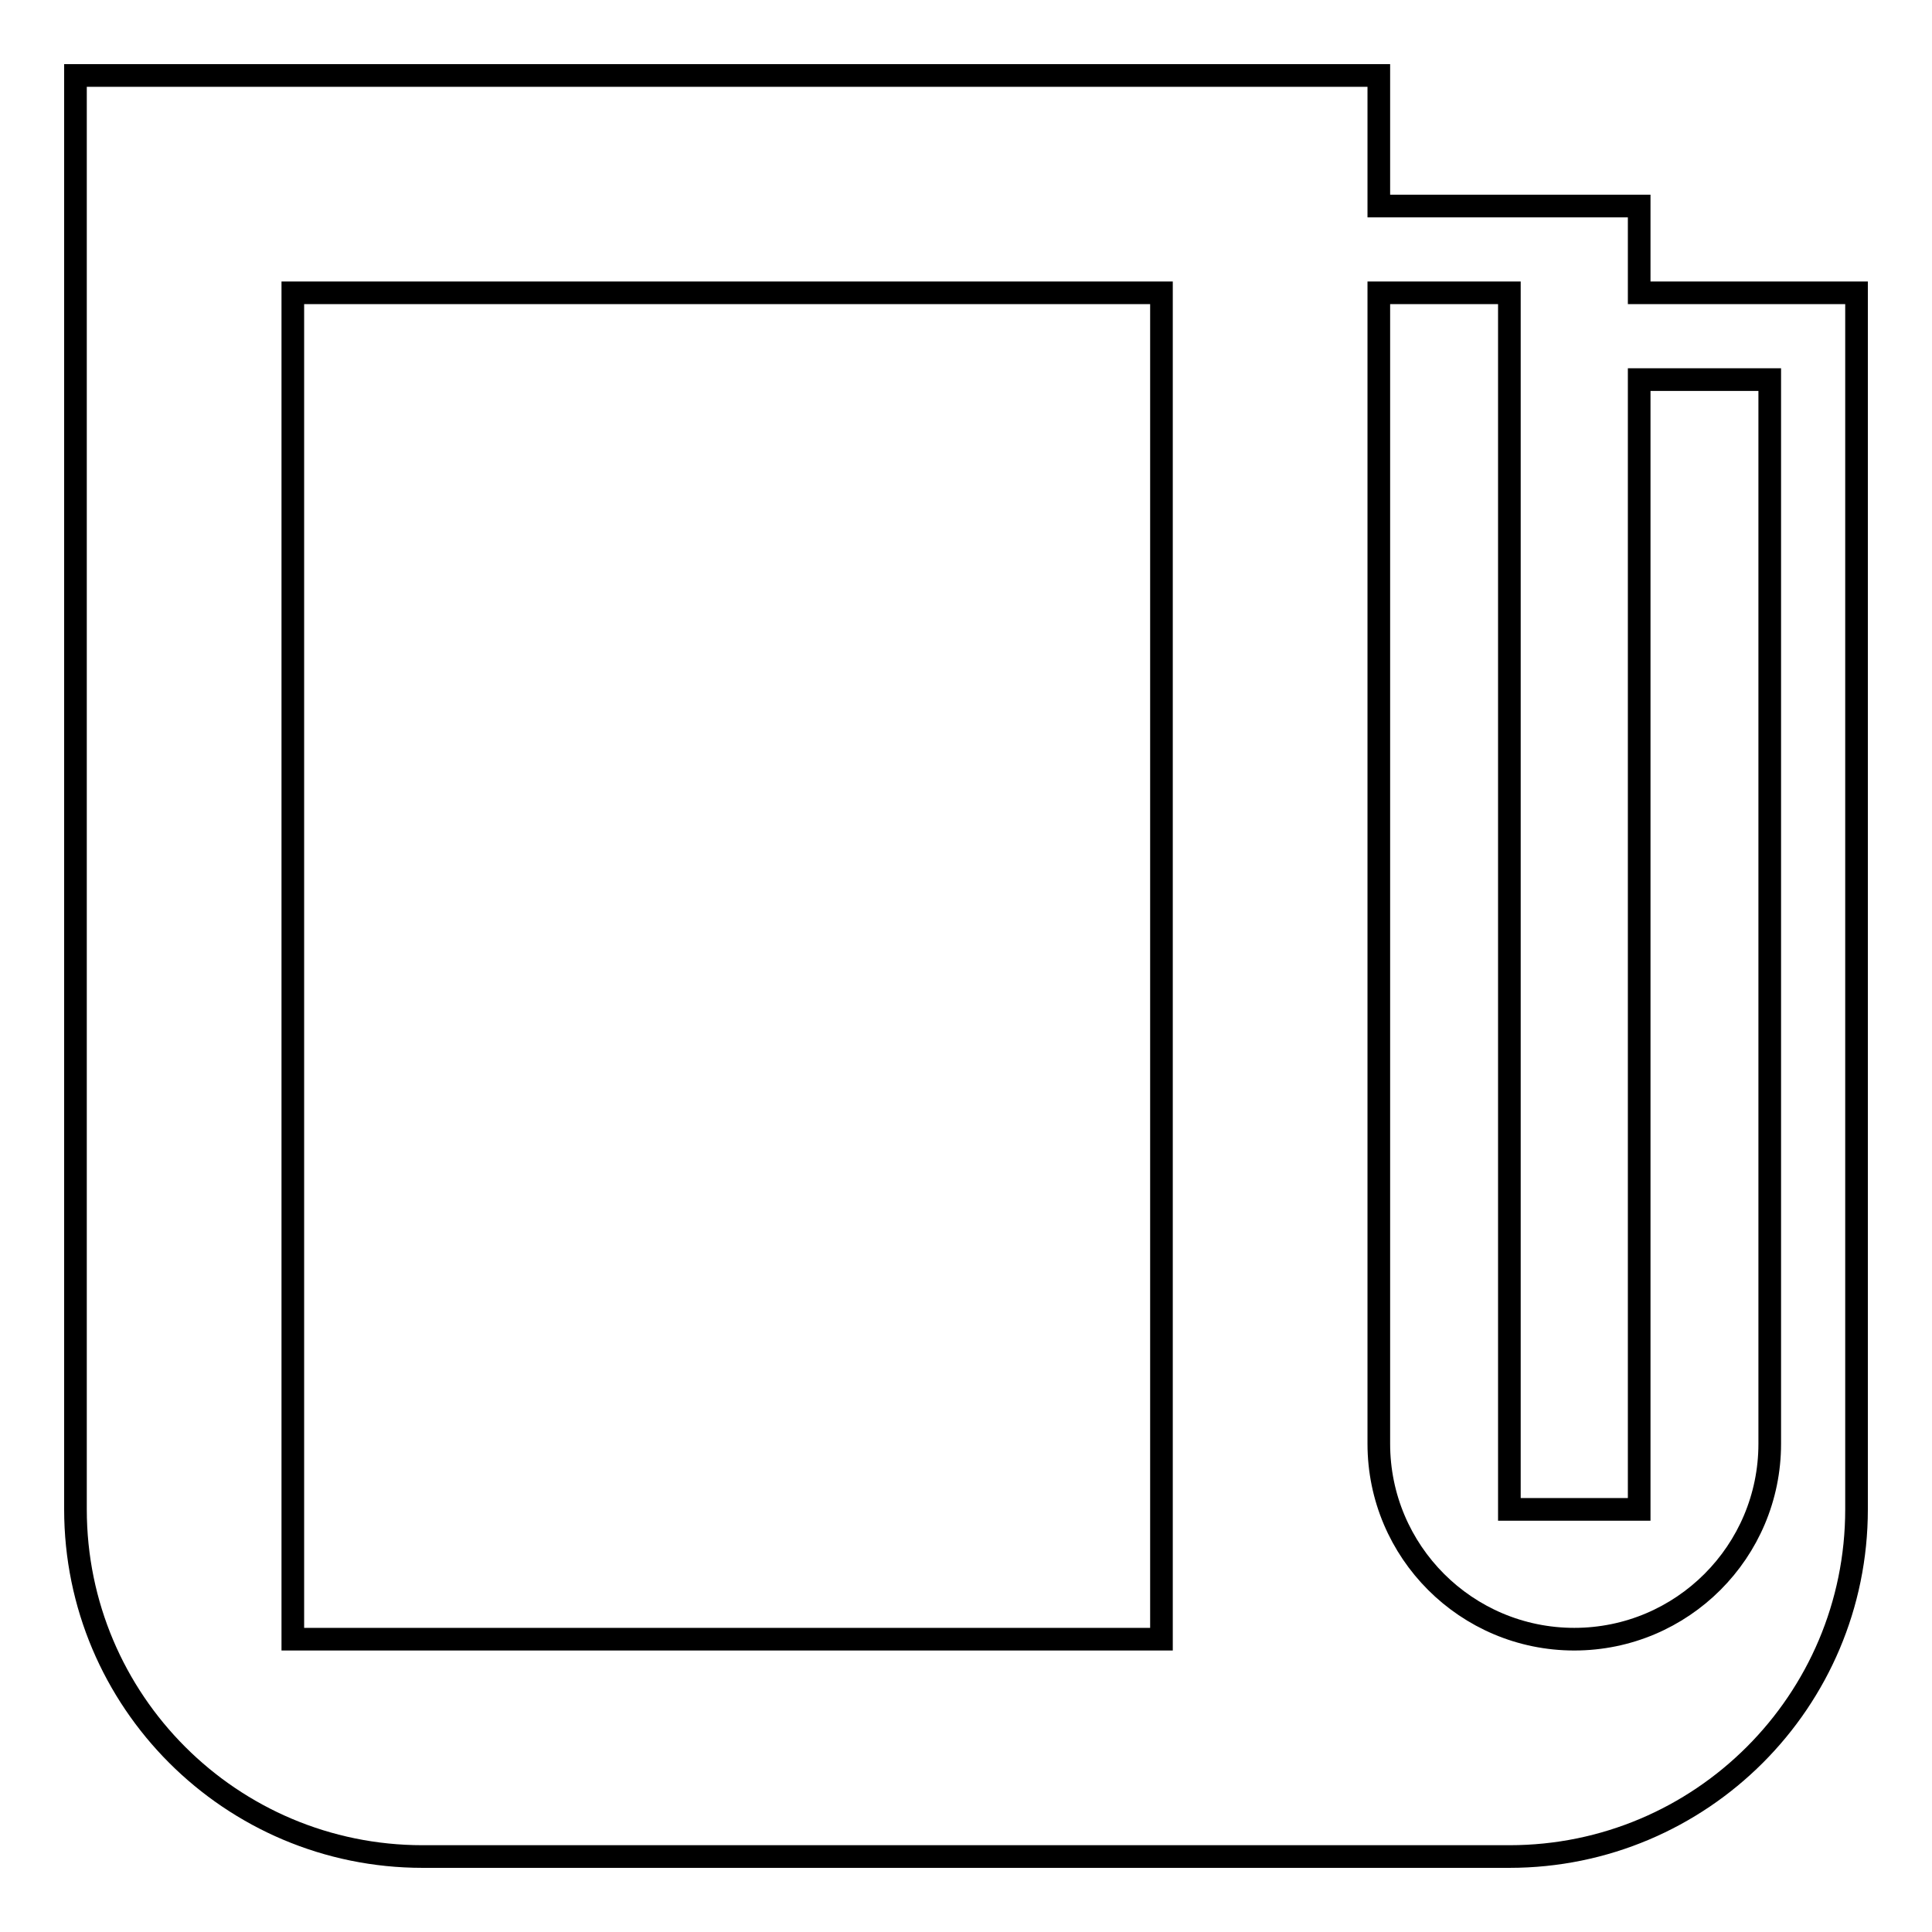 <?xml version="1.0" encoding="utf-8"?>
<!-- Svg Vector Icons : http://www.onlinewebfonts.com/icon -->
<!DOCTYPE svg PUBLIC "-//W3C//DTD SVG 1.1//EN" "http://www.w3.org/Graphics/SVG/1.1/DTD/svg11.dtd">
<svg version="1.1" xmlns="http://www.w3.org/2000/svg" xmlns:xlink="http://www.w3.org/1999/xlink" x="0px" y="0px" viewBox="0 0 256 256" enable-background="new 0 0 256 256" xml:space="preserve">
<g><g><path stroke-width="3" fill-opacity="0" stroke="#000000"  d="M217.2,27.3v11.5H246V200c0,25.4-20.6,46-46,46H56c-25.4,0-46-20.6-46-46V10h172.7v17.3H217.2L217.2,27.3z M153.9,38.8H38.8v178.4h115.1V38.8L153.9,38.8z M182.7,47.4v143.9c0,14.3,11.6,25.9,25.9,25.9s25.9-11.6,25.9-25.9v-141h-17.3V200H200V38.8h-17.3L182.7,47.4L182.7,47.4L182.7,47.4z"/></g></g>
</svg>
